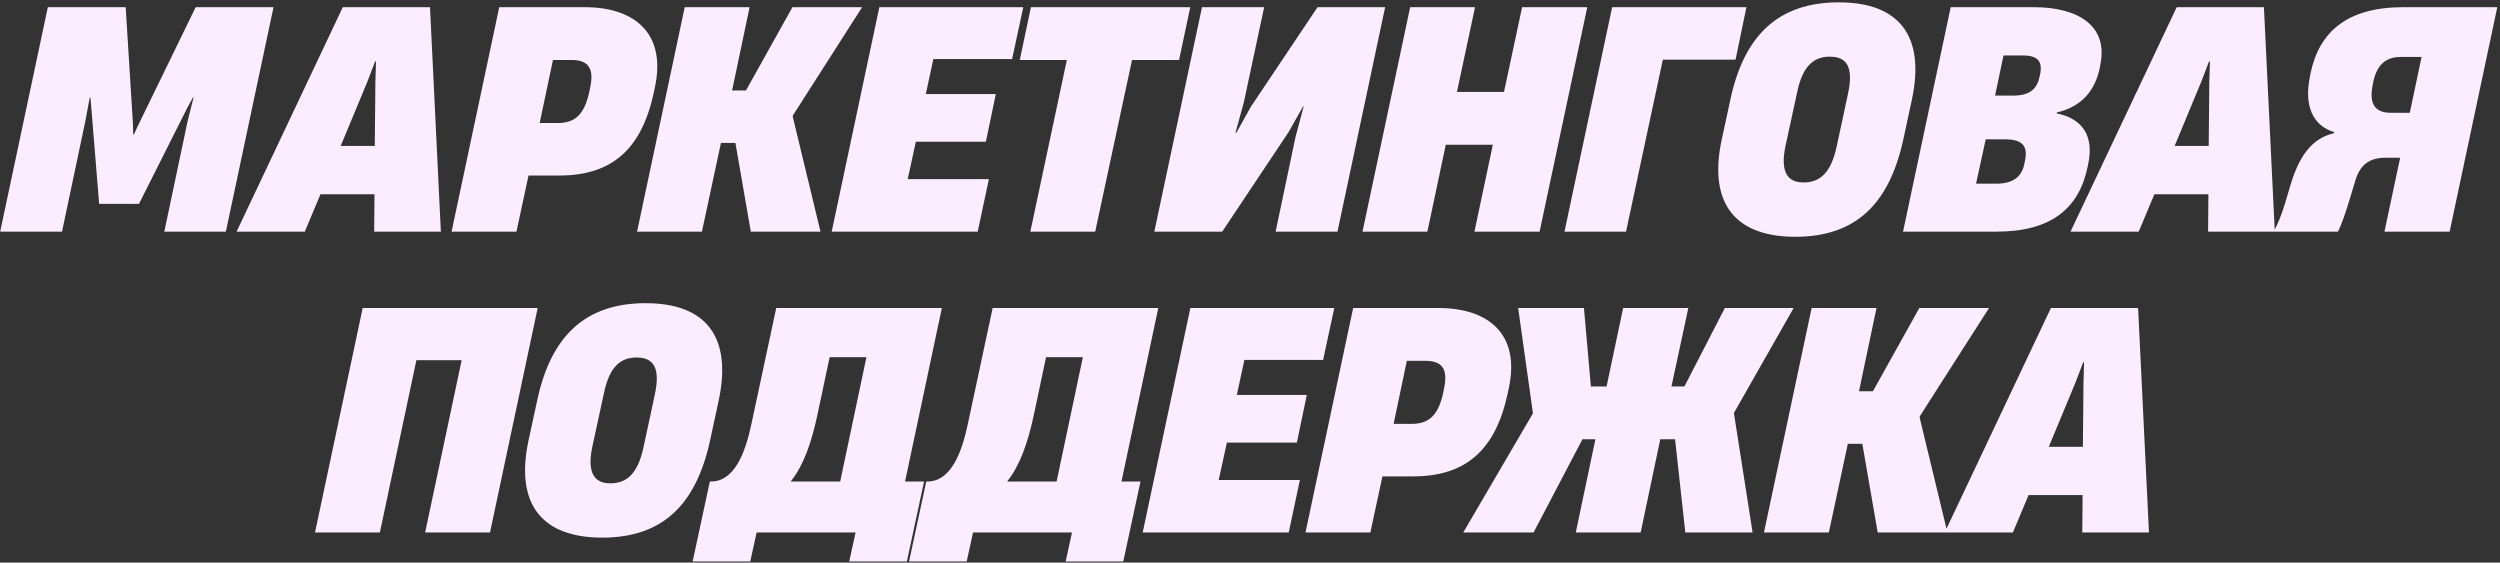 <?xml version="1.0" encoding="UTF-8"?> <svg xmlns="http://www.w3.org/2000/svg" width="831" height="187" viewBox="0 0 831 187" fill="none"><rect x="0" y="0" width="831" height="187" fill="#333333" stroke="none"/><path d="M20.617 77H0.058L15.903 2.384H41.778L44.185 41.096L44.285 44.707H44.486L46.191 41.096L65.046 2.384H90.92L75.075 77H54.615L62.338 40.394L64.344 32.371H64.143L62.338 35.681L46.191 67.773H32.953L30.345 35.681L30.044 32.371H29.844L28.339 40.394L20.617 77ZM142.932 2.384L146.542 77H124.378L124.478 64.564H106.526L101.311 77H78.646L113.948 2.384H142.932ZM122.071 27.256L113.246 48.518H124.579L124.779 27.256L124.98 20.436H124.679L122.071 27.256ZM171.667 77H150.105L165.951 2.384H194.333C211.081 2.384 221.511 11.21 217.7 28.961L217.299 30.867C213.287 49.42 203.559 58.346 185.908 58.346H175.679L171.667 77ZM183.802 19.935L179.389 40.896H185.307C190.421 40.896 194.032 38.89 195.837 30.766L196.138 29.262C197.642 22.442 195.336 19.935 189.92 19.935H183.802ZM233.322 77H211.76L227.605 2.384H249.168L243.351 30.064H247.964L263.409 2.384H286.576L263.61 38.288L263.509 38.789L272.736 77H249.569L244.454 47.515H239.64L233.322 77ZM324.991 77H276.451L292.296 2.384H340.135L336.424 19.634H310.248L307.741 31.268H331.008L327.699 47.114H304.431L301.724 59.55H328.702L324.991 77ZM364.047 77H342.484L354.62 19.935H338.974L342.685 2.384H395.638L391.927 19.935H376.282L364.047 77ZM460.42 2.384L444.574 77H424.015L430.634 45.509L433.342 35.38H433.141L428.327 43.904L406.263 77H383.698L399.544 2.384H420.204L413.484 33.875L410.676 44.105H410.977L415.791 35.48L437.955 2.384H460.42ZM499.93 30.566L505.948 2.384H527.61L511.765 77H490.102L496.22 48.117H480.574L474.457 77H452.894L468.74 2.384H490.303L484.285 30.566H499.93ZM540.493 77H520.034L535.88 2.384H580.509L576.898 19.835H552.728L540.493 77ZM596.767 78.705C577.211 78.705 567.683 68.074 572.297 46.411L575.205 32.973C579.818 11.511 591.352 0.78 611.209 0.78C631.267 0.78 640.093 11.912 635.479 33.274L632.671 46.311C627.958 67.974 616.725 78.705 596.767 78.705ZM599.475 60.653C604.891 60.653 608.602 57.544 610.507 48.718L614.318 30.967C616.224 21.941 613.616 18.832 608.201 18.832C602.885 18.832 599.174 21.941 597.369 30.666L593.458 48.718C591.653 57.544 594.461 60.653 599.475 60.653ZM663.66 77H632.57L648.416 2.384H675.996C690.839 2.384 700.767 8.602 698.16 21.439L697.959 22.643C696.455 29.563 692.544 35.279 683.718 37.385L683.618 37.686C692.644 39.492 695.953 45.609 694.148 54.334L693.948 55.337C691.14 69.177 681.913 77 663.66 77ZM665.967 18.431L663.159 31.769H669.377C674.592 31.769 677.099 29.563 677.901 25.651L678.102 24.849C679.004 20.436 677.5 18.431 672.285 18.431H665.967ZM660.05 46.311L656.84 61.054H663.56C669.176 61.054 671.984 58.747 672.887 54.535L673.087 53.532C674.191 48.317 672.084 46.311 666.368 46.311H660.05ZM752.526 2.384L756.137 77H733.973L734.073 64.564H716.121L710.906 77H688.241L723.543 2.384H752.526ZM731.666 27.256L722.841 48.518H734.173L734.374 27.256L734.575 20.436H734.274L731.666 27.256ZM830.103 2.384L814.257 77H792.595L797.81 52.429H792.895C787.48 52.429 784.471 54.936 782.967 59.85L781.362 65.166C779.657 70.882 778.253 74.794 777.15 77H755.688C757.092 74.794 758.396 71.284 759.499 67.773L761.404 61.355C764.112 52.329 768.224 46.01 775.746 44.306L775.846 43.904C768.726 41.798 765.817 34.978 767.823 25.551L768.024 24.348C770.932 10.508 780.259 2.384 798.913 2.384H830.103ZM794.6 37.486H801.019L804.93 18.932H798.01C793.297 18.932 790.188 21.239 788.884 27.156L788.683 28.259C787.279 35.079 789.987 37.486 794.6 37.486ZM178.724 102.384L162.878 177H141.316L153.451 119.734H138.407L126.272 177H104.71L120.556 102.384H178.724ZM200.15 178.705C180.593 178.705 171.066 168.074 175.679 146.412L178.588 132.973C183.201 111.511 194.734 100.78 214.592 100.78C234.65 100.78 243.475 111.912 238.862 133.274L236.054 146.311C231.34 167.974 220.108 178.705 200.15 178.705ZM202.858 160.653C208.273 160.653 211.984 157.544 213.89 148.718L217.701 130.967C219.606 121.941 216.999 118.832 211.583 118.832C206.268 118.832 202.557 121.941 200.752 130.666L196.84 148.718C195.035 157.544 197.843 160.653 202.858 160.653ZM313.076 102.384L300.84 160.051H307.159L301.442 186.628H282.287L284.393 177H251.498L249.391 186.628H230.236L235.953 160.051H236.354C244.076 160.051 247.687 150.624 249.692 141.297L258.016 102.384H313.076ZM275.768 118.732L271.756 137.686C269.75 147.114 267.143 154.635 262.83 160.051H279.278L288.003 118.732H275.768ZM385.014 102.384L372.779 160.051H379.097L373.38 186.628H354.225L356.331 177H323.436L321.33 186.628H302.175L307.891 160.051H308.292C316.015 160.051 319.625 150.624 321.631 141.297L329.955 102.384H385.014ZM347.706 118.732L343.695 137.686C341.689 147.114 339.081 154.635 334.769 160.051H351.216L359.942 118.732H347.706ZM428.37 177H379.83L395.675 102.384H443.514L439.803 119.634H413.627L411.12 131.268H434.387L431.078 147.114H407.811L405.103 159.55H432.081L428.37 177ZM455.505 177H433.943L449.789 102.384H478.171C494.919 102.384 505.35 111.21 501.539 128.961L501.137 130.867C497.126 149.42 487.398 158.346 469.747 158.346H459.517L455.505 177ZM467.641 119.935L463.228 140.896H469.145C474.26 140.896 477.87 138.89 479.675 130.766L479.976 129.262C481.481 122.442 479.174 119.935 473.758 119.935H467.641ZM509.754 177H486.386L509.553 137.385L504.639 102.384H526.502L528.809 128.46H534.024L539.54 102.384H561.202L555.586 128.46H559.899L573.338 102.384H596.204L576.346 137.285L582.564 177H560.2L556.79 146.01H551.876L545.357 177H523.794L530.313 146.01H526.001L509.754 177ZM607.903 177H586.341L602.187 102.384H623.749L617.932 130.064H622.546L637.99 102.384H661.157L638.191 138.288L638.09 138.79L647.317 177H624.15L619.035 147.515H614.221L607.903 177ZM710.704 102.384L714.315 177H692.151L692.251 164.564H674.299L669.084 177H646.418L681.72 102.384H710.704ZM689.844 127.256L681.018 148.518H692.351L692.552 127.256L692.752 120.436H692.452L689.844 127.256Z" fill="#FBEDFF"></path></svg> 